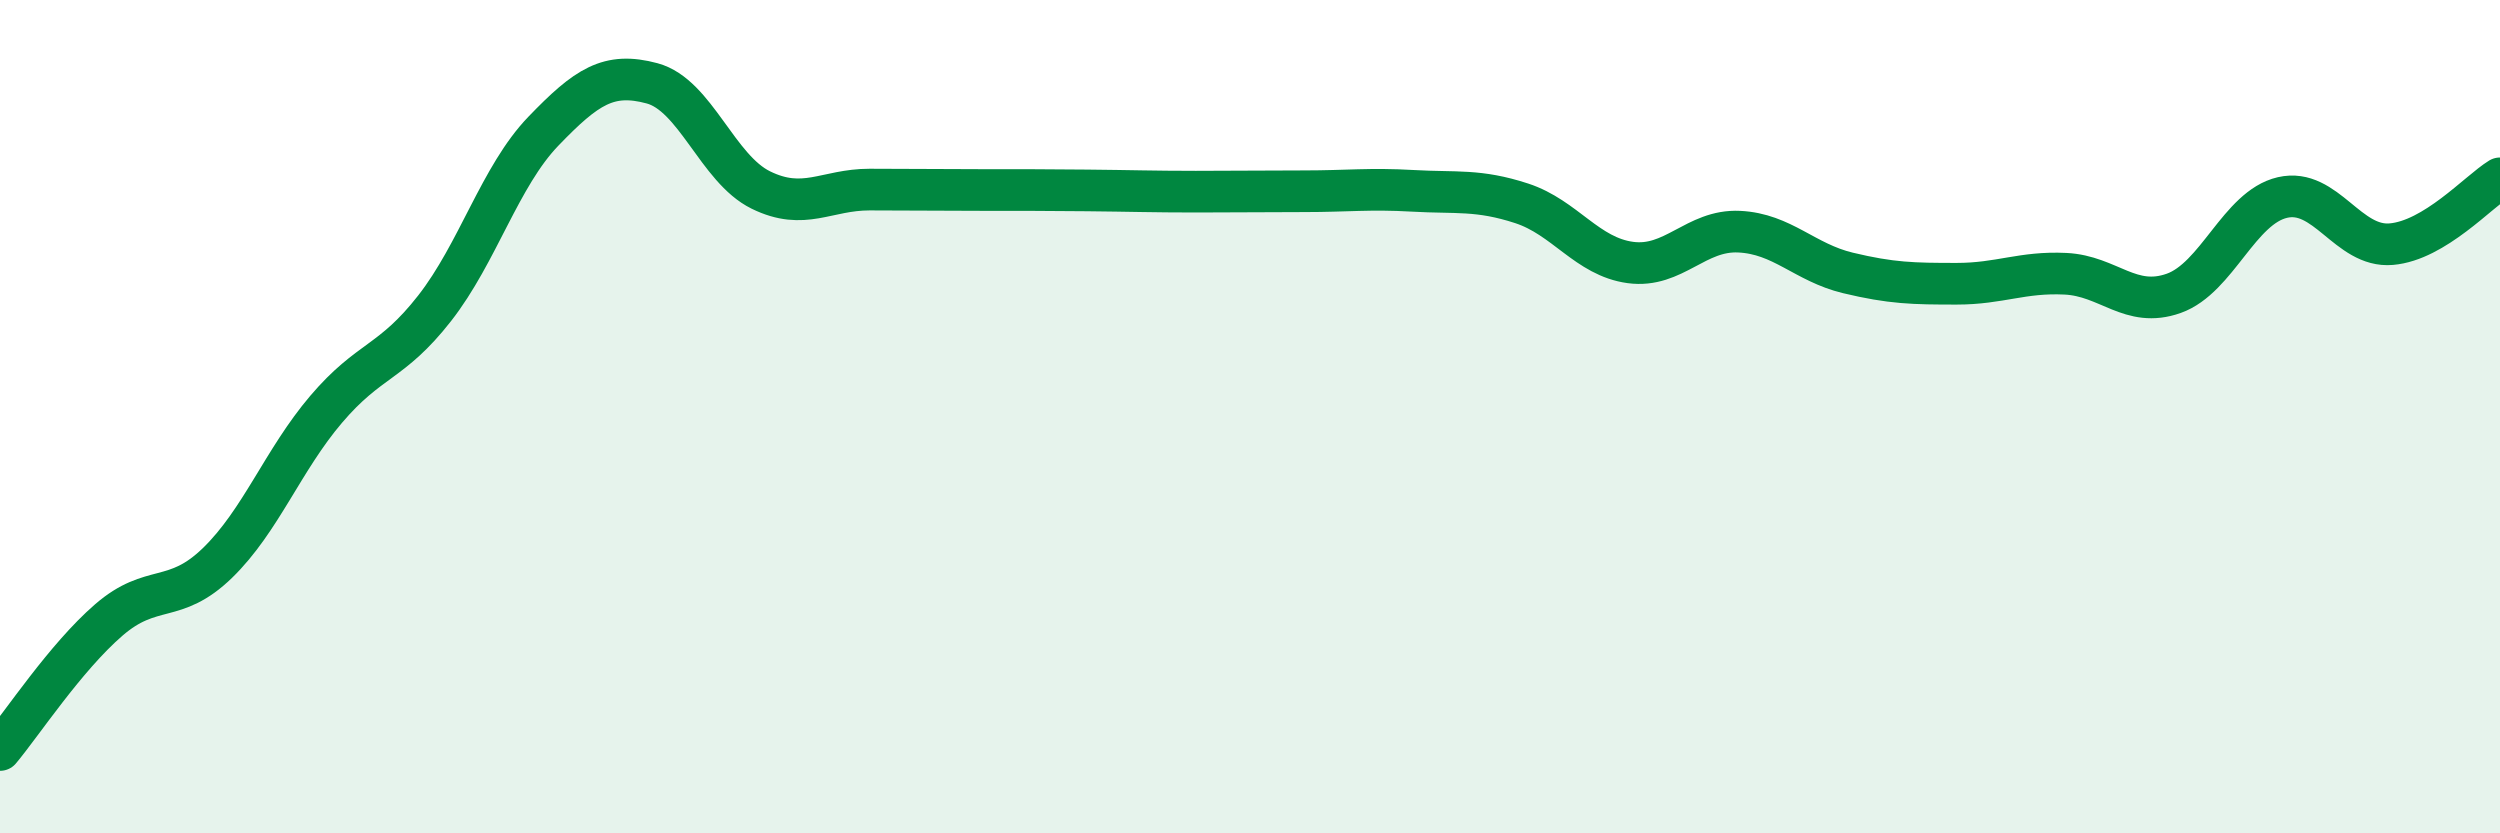 
    <svg width="60" height="20" viewBox="0 0 60 20" xmlns="http://www.w3.org/2000/svg">
      <path
        d="M 0,18 C 0.52,17.38 1.57,15.78 2.61,14.88 C 3.65,13.98 4.18,14.52 5.22,13.51 C 6.26,12.5 6.79,11.04 7.83,9.82 C 8.87,8.6 9.39,8.73 10.43,7.4 C 11.47,6.07 12,4.23 13.04,3.15 C 14.08,2.07 14.61,1.72 15.65,2 C 16.69,2.28 17.22,4.05 18.26,4.56 C 19.3,5.07 19.83,4.55 20.87,4.55 C 21.91,4.55 22.44,4.56 23.48,4.56 C 24.52,4.56 25.05,4.56 26.09,4.57 C 27.13,4.58 27.66,4.6 28.7,4.6 C 29.74,4.6 30.26,4.59 31.3,4.59 C 32.34,4.59 32.87,4.52 33.91,4.58 C 34.95,4.64 35.48,4.54 36.52,4.88 C 37.56,5.22 38.09,6.16 39.13,6.3 C 40.17,6.44 40.7,5.51 41.74,5.56 C 42.78,5.61 43.31,6.3 44.35,6.55 C 45.39,6.8 45.92,6.81 46.96,6.81 C 48,6.81 48.53,6.52 49.57,6.57 C 50.61,6.62 51.13,7.41 52.17,7.04 C 53.21,6.67 53.74,4.98 54.78,4.74 C 55.82,4.5 56.35,5.95 57.39,5.86 C 58.43,5.77 59.48,4.6 60,4.28L60 20L0 20Z"
        fill="#008740"
        opacity="0.1"
        stroke-linecap="round"
        stroke-linejoin="round"
      />
      <path
        d="M 0,18 C 0.52,17.38 1.57,15.78 2.61,14.88 C 3.65,13.98 4.18,14.52 5.22,13.51 C 6.26,12.5 6.79,11.04 7.83,9.82 C 8.87,8.6 9.39,8.73 10.43,7.4 C 11.47,6.07 12,4.23 13.04,3.15 C 14.08,2.07 14.61,1.72 15.65,2 C 16.69,2.28 17.22,4.05 18.26,4.56 C 19.3,5.07 19.83,4.55 20.87,4.55 C 21.91,4.55 22.44,4.56 23.48,4.56 C 24.52,4.56 25.05,4.56 26.09,4.57 C 27.13,4.58 27.66,4.6 28.7,4.6 C 29.74,4.6 30.26,4.59 31.3,4.59 C 32.34,4.59 32.87,4.52 33.91,4.58 C 34.95,4.64 35.48,4.54 36.52,4.88 C 37.56,5.22 38.09,6.16 39.13,6.3 C 40.17,6.44 40.7,5.51 41.74,5.56 C 42.78,5.61 43.31,6.3 44.35,6.55 C 45.39,6.8 45.92,6.81 46.96,6.81 C 48,6.81 48.53,6.52 49.57,6.57 C 50.61,6.62 51.13,7.41 52.17,7.04 C 53.21,6.67 53.74,4.98 54.78,4.74 C 55.82,4.5 56.35,5.95 57.39,5.86 C 58.43,5.77 59.48,4.6 60,4.28"
        stroke="#008740"
        stroke-width="1"
        fill="none"
        stroke-linecap="round"
        stroke-linejoin="round"
      />
    </svg>
  